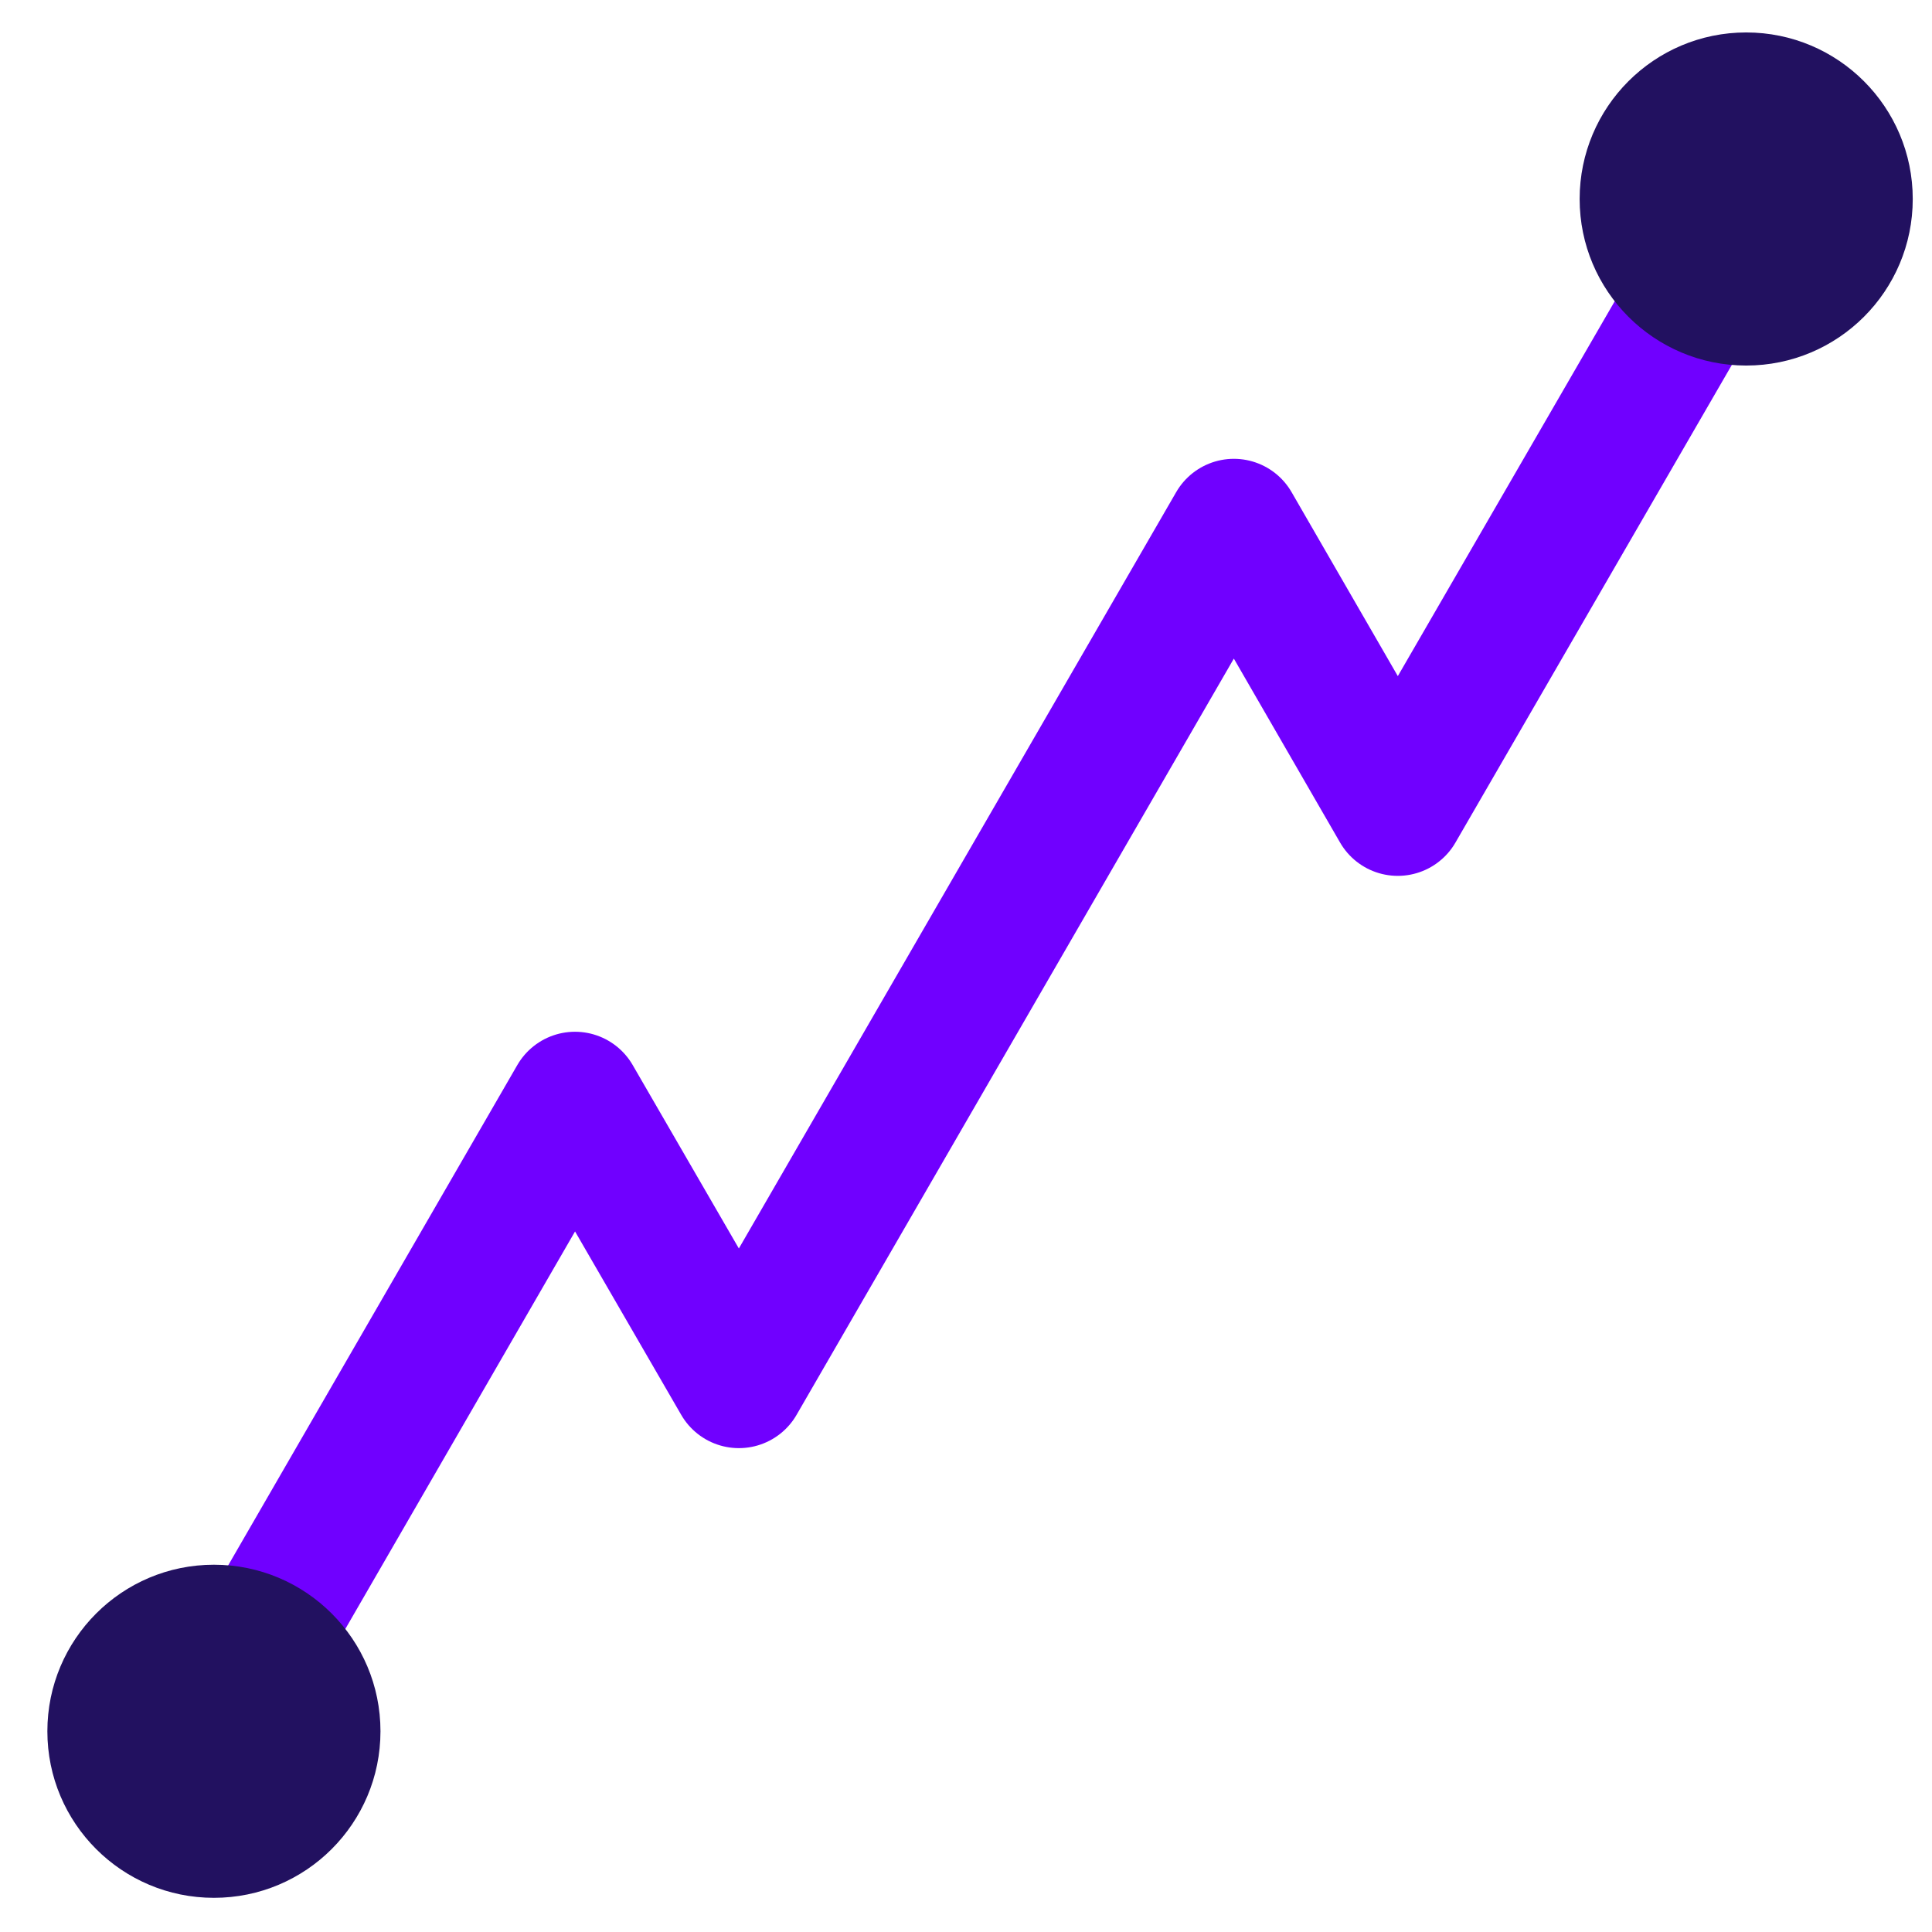 <svg width="29" height="29" viewBox="0 0 29 29" fill="none" xmlns="http://www.w3.org/2000/svg">
<path d="M3.141 25.987L8.631 16.487L11.091 20.737L18.521 7.887L20.981 12.147L26.281 2.987" stroke="#7000FF" stroke-width="2" stroke-linecap="round" stroke-linejoin="round"/>
<path d="M3.211 28.487C4.592 28.487 5.711 27.368 5.711 25.987C5.711 24.607 4.592 23.487 3.211 23.487C1.83 23.487 0.711 24.607 0.711 25.987C0.711 27.368 1.83 28.487 3.211 28.487Z" fill="#221160"/>
<path d="M26.211 5.487C27.592 5.487 28.711 4.368 28.711 2.987C28.711 1.607 27.592 0.487 26.211 0.487C24.83 0.487 23.711 1.607 23.711 2.987C23.711 4.368 24.83 5.487 26.211 5.487Z" fill="#221160"/>
</svg>
